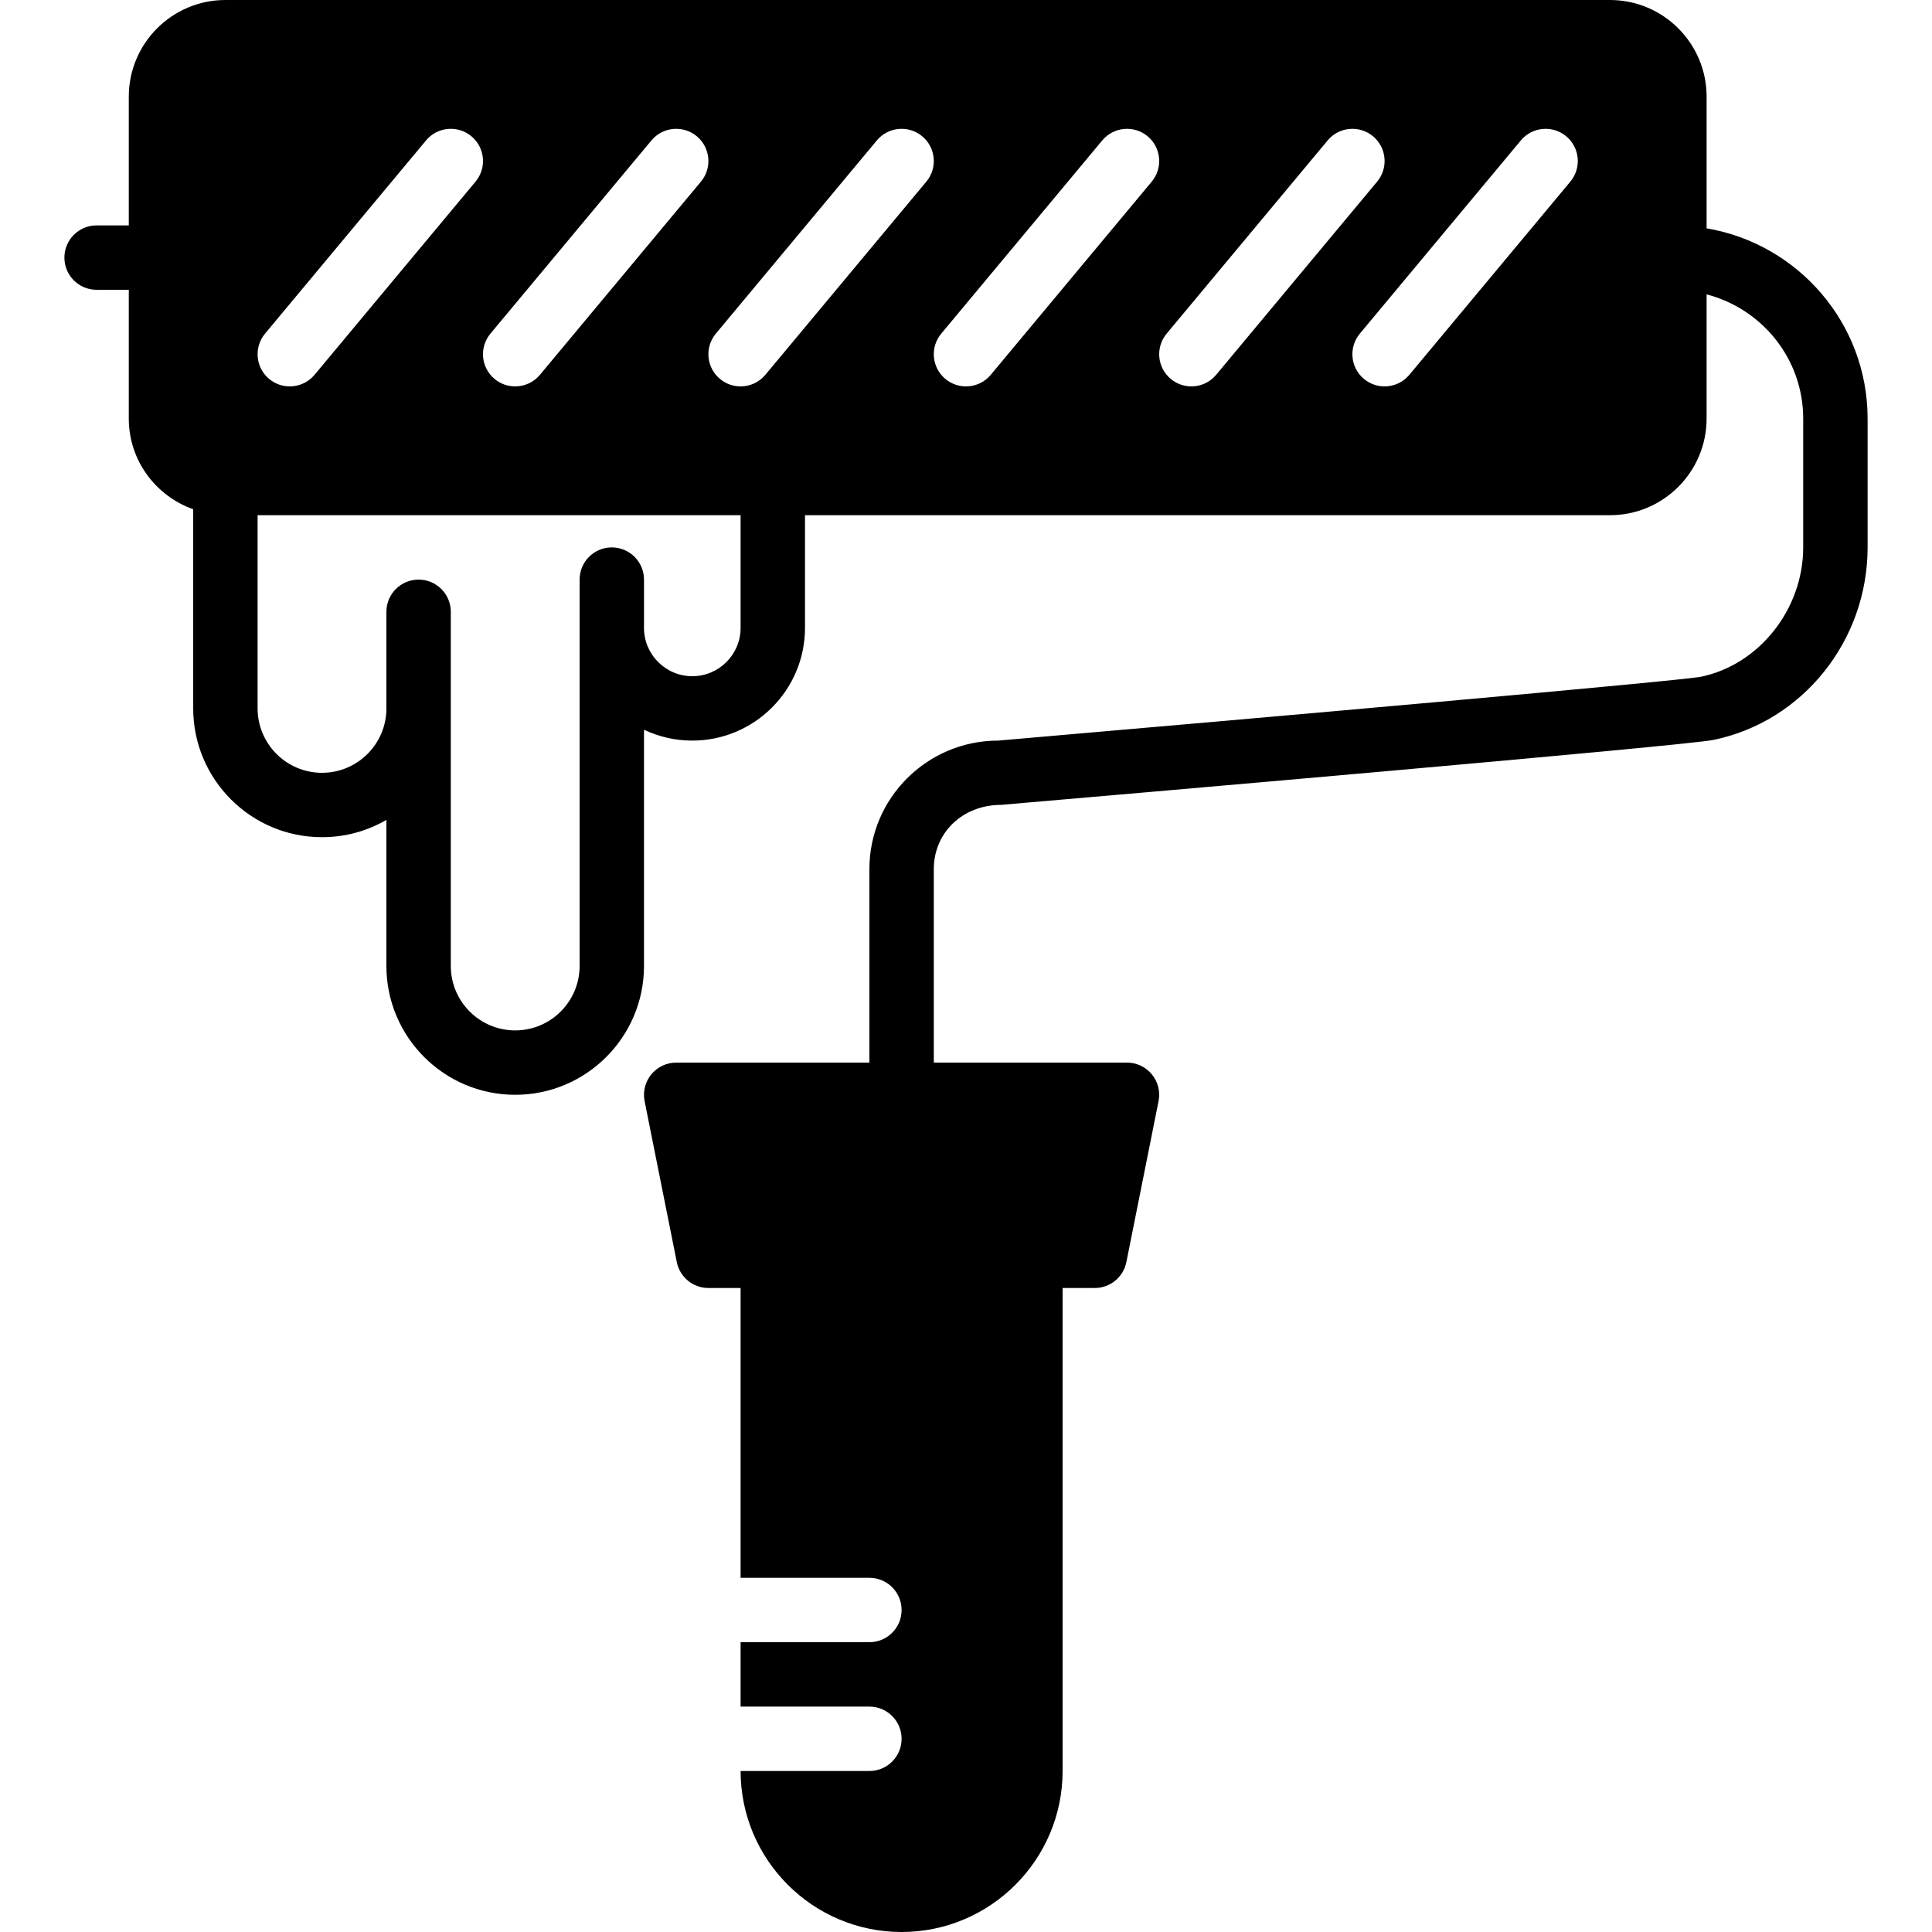 <?xml version="1.0" encoding="iso-8859-1"?>
<!-- Uploaded to: SVG Repo, www.svgrepo.com, Generator: SVG Repo Mixer Tools -->
<svg fill="#000000" height="800px" width="800px" version="1.1" id="Layer_1" xmlns="http://www.w3.org/2000/svg" xmlns:xlink="http://www.w3.org/1999/xlink" 
	 viewBox="0 0 512 512" xml:space="preserve">
<g>
	<g>
		<path d="M452.267,60.51V25.6c0-14.114-11.486-25.6-25.6-25.6H59.733c-14.114,0-25.6,11.486-25.6,25.6v34.133H25.6
			c-4.71,0-8.533,3.823-8.533,8.533c0,4.719,3.823,8.533,8.533,8.533h8.533v34.133c0,11.11,7.151,20.497,17.067,24.03v52.77
			c0,18.825,15.309,34.133,34.133,34.133c6.212,0,12.041-1.664,17.067-4.582V256c0,18.825,15.309,34.133,34.133,34.133
			c18.825,0,34.133-15.309,34.133-34.133v-62.618c3.883,1.852,8.218,2.884,12.8,2.884c16.469,0,29.867-13.397,29.867-29.867v-29.867
			h213.333c14.114,0,25.6-11.477,25.6-25.6V78.012c14.677,3.814,25.6,17.067,25.6,32.922v34.133
			c0,16.384-11.708,31.138-27.179,34.295c-6.647,1.195-115.405,10.786-186.155,16.905c-18.825,0-34.133,15.266-34.133,34.039V281.6
			h-51.2c-2.56,0-4.983,1.152-6.605,3.132c-1.613,1.971-2.27,4.574-1.766,7.083l8.533,42.667c0.802,3.977,4.301,6.852,8.371,6.852
			h8.533v76.8H230.4c4.71,0,8.533,3.823,8.533,8.533c0,4.719-3.823,8.533-8.533,8.533h-34.133v17.067H230.4
			c4.71,0,8.533,3.823,8.533,8.533c0,4.719-3.823,8.533-8.533,8.533h-34.133c0,23.526,19.14,42.667,42.667,42.667
			c23.526,0,42.667-19.14,42.667-42.667v-128h8.533c4.062,0,7.569-2.876,8.363-6.852l8.533-42.667
			c0.503-2.509-0.145-5.111-1.766-7.083c-1.621-1.98-4.036-3.132-6.596-3.132h-51.2v-51.294c0-9.523,7.492-16.973,17.801-17.007
			c30.182-2.594,181.163-15.65,188.774-17.203c23.697-4.847,40.892-26.3,40.892-51.029v-34.133
			C494.933,85.615,476.442,64.589,452.267,60.51z M172.646,37.205c3.012-3.618,8.388-4.105,12.015-1.092
			c3.618,3.012,4.113,8.397,1.092,12.023l-42.667,51.2c-1.69,2.022-4.113,3.063-6.562,3.063c-1.92,0-3.857-0.648-5.453-1.971
			c-3.627-3.021-4.113-8.397-1.092-12.023L172.646,37.205z M70.246,88.405l42.667-51.2c3.012-3.618,8.388-4.105,12.015-1.092
			c3.618,3.012,4.113,8.397,1.092,12.023l-42.667,51.2c-1.69,2.022-4.113,3.063-6.562,3.063c-1.92,0-3.857-0.648-5.453-1.971
			C67.712,97.408,67.226,92.032,70.246,88.405z M196.267,166.4c0,7.066-5.743,12.8-12.8,12.8s-12.8-5.734-12.8-12.8v-12.8
			c0-4.71-3.823-8.533-8.533-8.533s-8.533,3.823-8.533,8.533v12.8v4.267V256c0,9.412-7.654,17.067-17.067,17.067
			c-9.412,0-17.067-7.654-17.067-17.067v-68.267v-25.6c0-4.71-3.823-8.533-8.533-8.533s-8.533,3.823-8.533,8.533v25.6
			c0,9.412-7.654,17.067-17.067,17.067c-9.412,0-17.067-7.654-17.067-17.067v-51.2h128V166.4z M202.82,99.337
			c-1.69,2.022-4.113,3.063-6.562,3.063c-1.92,0-3.857-0.648-5.453-1.971c-3.627-3.021-4.113-8.397-1.092-12.023l42.667-51.2
			c3.012-3.618,8.397-4.105,12.015-1.092c3.618,3.012,4.113,8.397,1.092,12.023L202.82,99.337z M262.554,99.337
			c-1.69,2.022-4.113,3.063-6.562,3.063c-1.92,0-3.857-0.648-5.453-1.971c-3.627-3.021-4.113-8.397-1.092-12.023l42.667-51.2
			c3.012-3.618,8.397-4.105,12.015-1.092c3.618,3.012,4.113,8.397,1.092,12.023L262.554,99.337z M315.725,102.4
			c-1.92,0-3.857-0.648-5.453-1.971c-3.627-3.021-4.113-8.397-1.092-12.023l42.667-51.2c3.012-3.618,8.397-4.105,12.015-1.092
			c3.618,3.012,4.113,8.397,1.092,12.023l-42.667,51.2C320.597,101.359,318.174,102.4,315.725,102.4z M416.154,48.137l-42.667,51.2
			c-1.69,2.022-4.113,3.063-6.562,3.063c-1.92,0-3.857-0.648-5.453-1.971c-3.627-3.021-4.113-8.397-1.092-12.023l42.667-51.2
			c3.012-3.618,8.388-4.105,12.015-1.092C418.68,39.125,419.174,44.51,416.154,48.137z"/>
	</g>
</g>
</svg>
